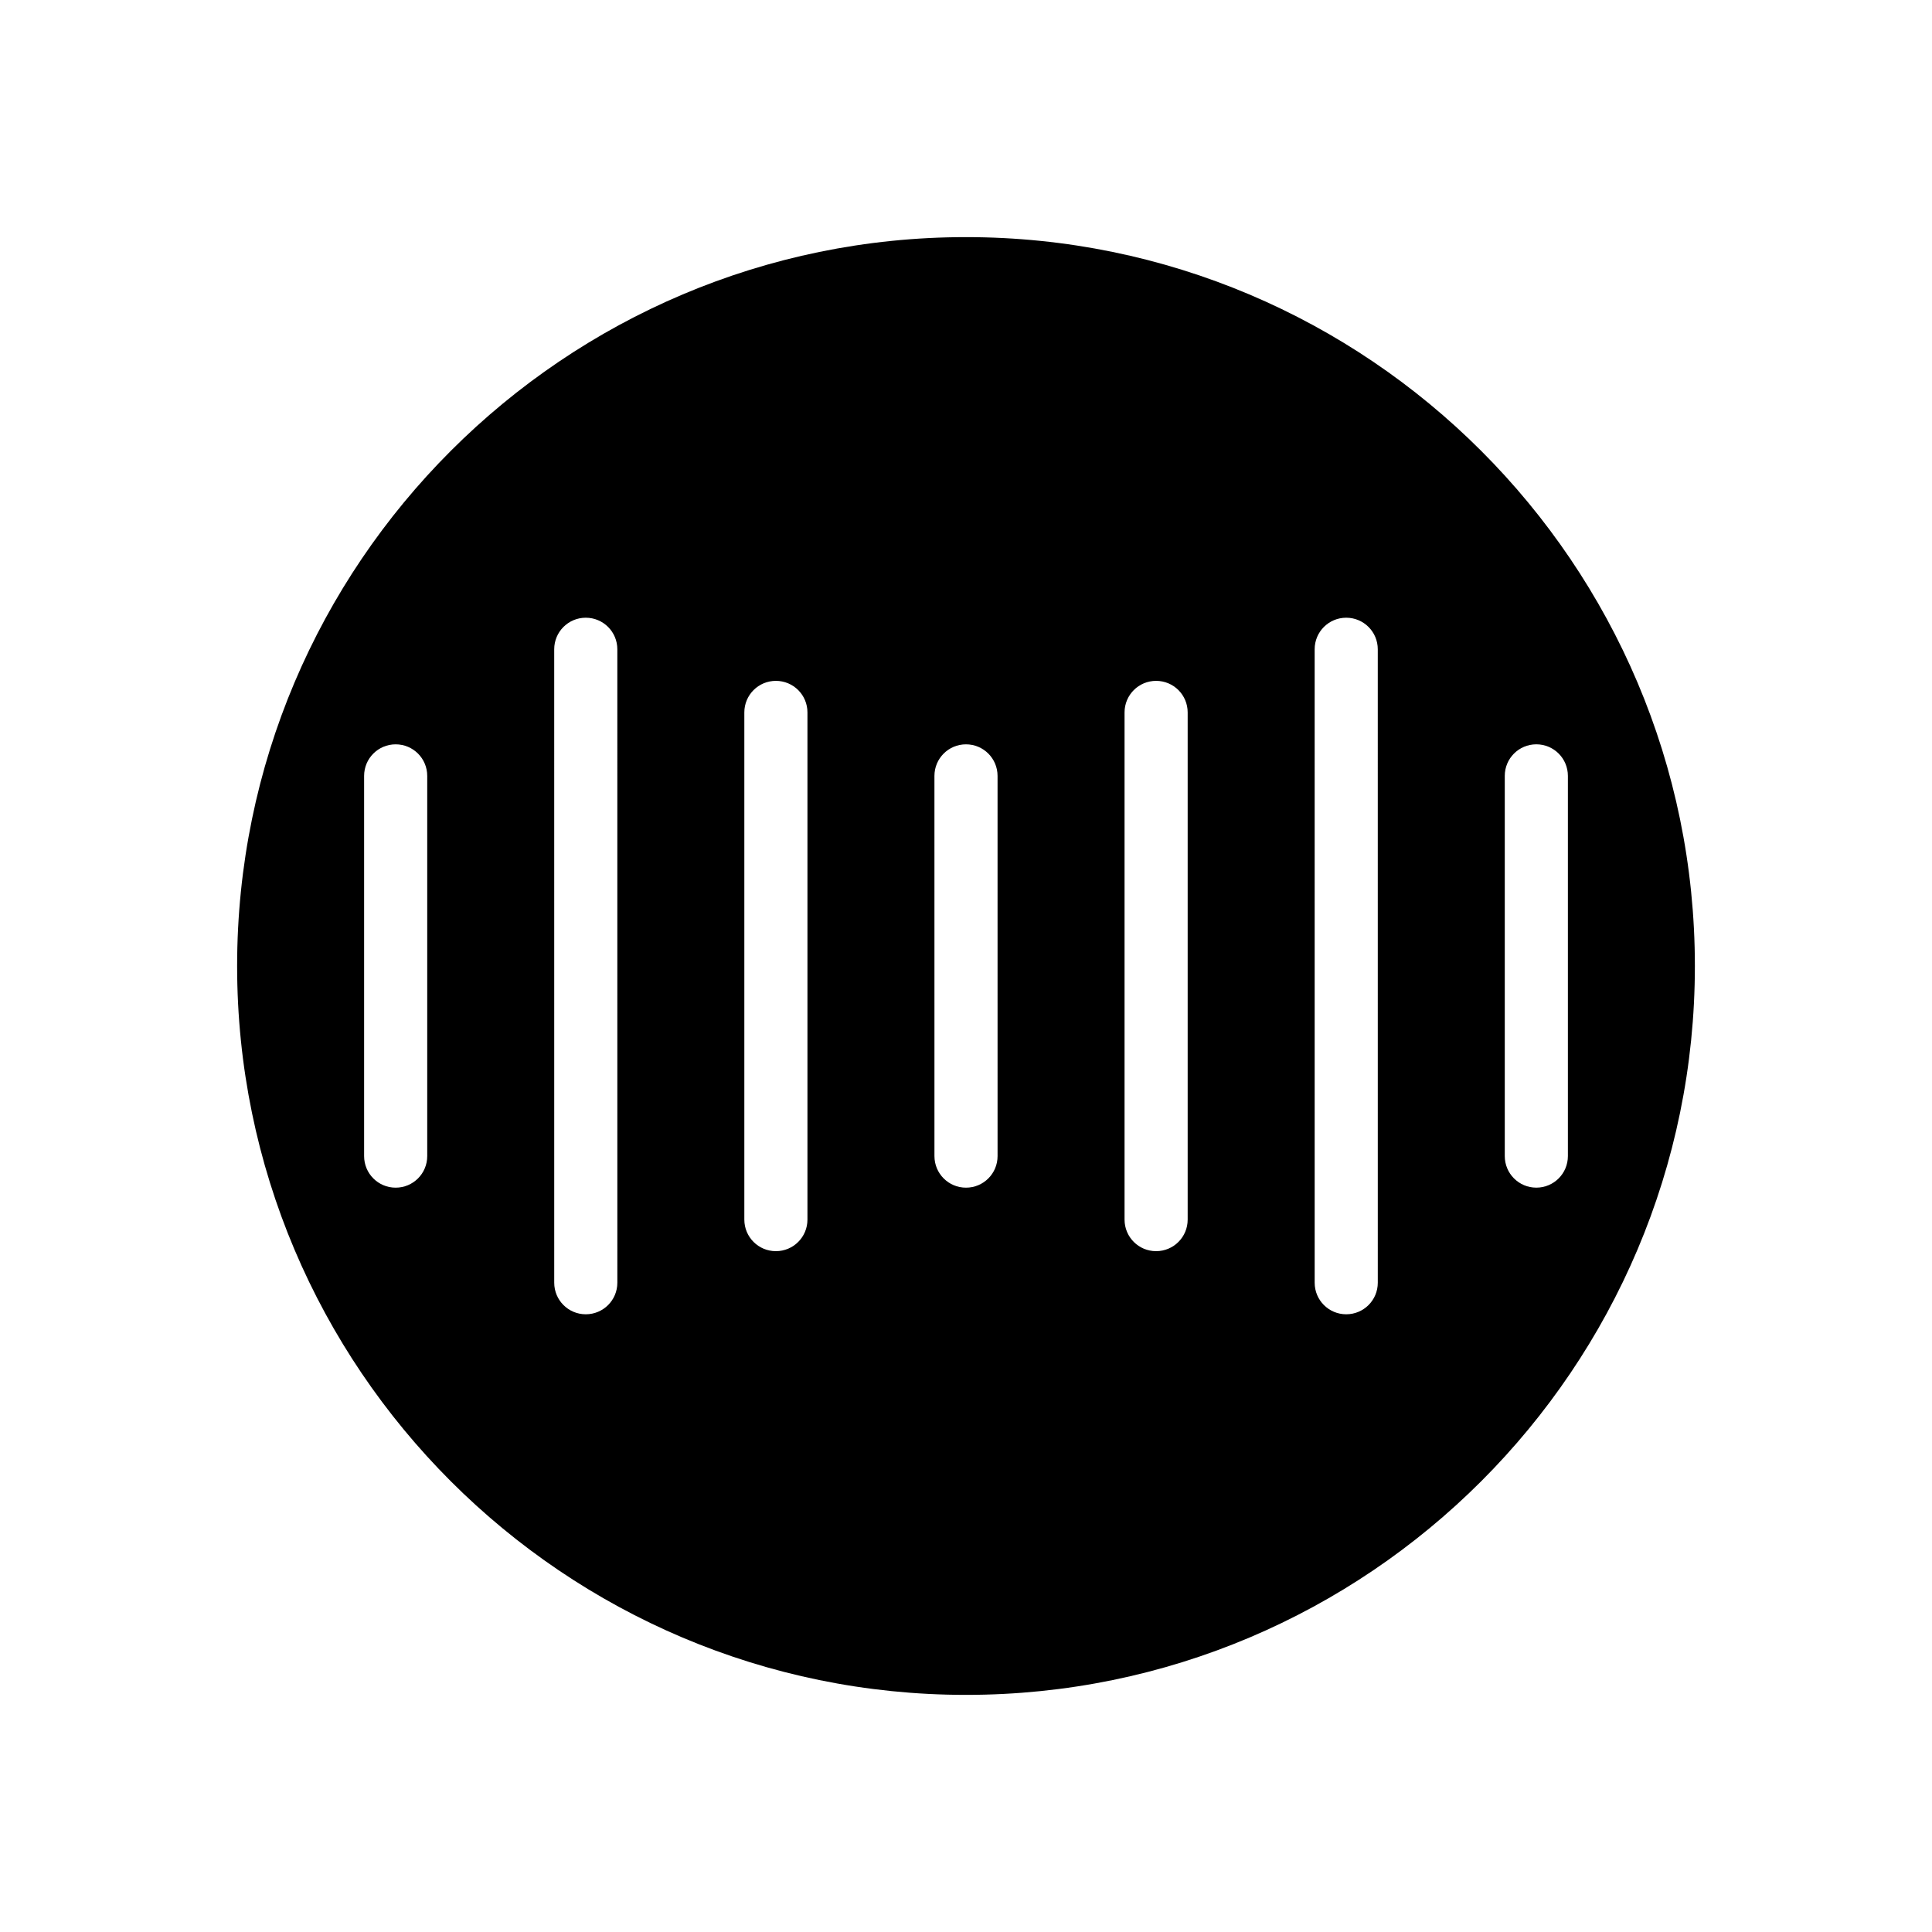 <?xml version="1.0" encoding="UTF-8"?>
<!-- Uploaded to: ICON Repo, www.iconrepo.com, Generator: ICON Repo Mixer Tools -->
<svg fill="#000000" width="800px" height="800px" version="1.1" viewBox="144 144 512 512" xmlns="http://www.w3.org/2000/svg">
 <path d="m400 206.84c-106.47 0-193.16 86.594-193.16 193.16s86.594 193.16 193.16 193.16 193.16-86.594 193.16-193.16c0-106.57-86.691-193.16-193.16-193.16zm-142.78 243.54c0 4.625-3.738 8.363-8.363 8.363s-8.363-3.738-8.363-8.363v-100.76c0-4.625 3.738-8.363 8.363-8.363s8.363 3.738 8.363 8.363zm50.383 33.555c0 4.625-3.738 8.363-8.363 8.363s-8.363-3.738-8.363-8.363l-0.004-167.87c0-4.625 3.738-8.363 8.363-8.363s8.363 3.738 8.363 8.363zm50.379-16.727c0 4.625-3.738 8.363-8.363 8.363s-8.363-3.738-8.363-8.363v-134.41c0-4.625 3.738-8.363 8.363-8.363s8.363 3.738 8.363 8.363zm50.383-16.828c0 4.625-3.738 8.363-8.363 8.363s-8.363-3.738-8.363-8.363l-0.004-100.76c0-4.625 3.738-8.363 8.363-8.363s8.363 3.738 8.363 8.363zm50.379 16.828c0 4.625-3.738 8.363-8.363 8.363s-8.363-3.738-8.363-8.363v-134.41c0-4.625 3.738-8.363 8.363-8.363s8.363 3.738 8.363 8.363zm50.383 16.727c0 4.625-3.738 8.363-8.363 8.363s-8.363-3.738-8.363-8.363l-0.004-167.87c0-4.625 3.738-8.363 8.363-8.363s8.363 3.738 8.363 8.363zm33.652-134.32c0-4.625 3.738-8.363 8.363-8.363s8.363 3.738 8.363 8.363v100.76c0 4.625-3.738 8.363-8.363 8.363s-8.363-3.738-8.363-8.363z"/>
</svg>